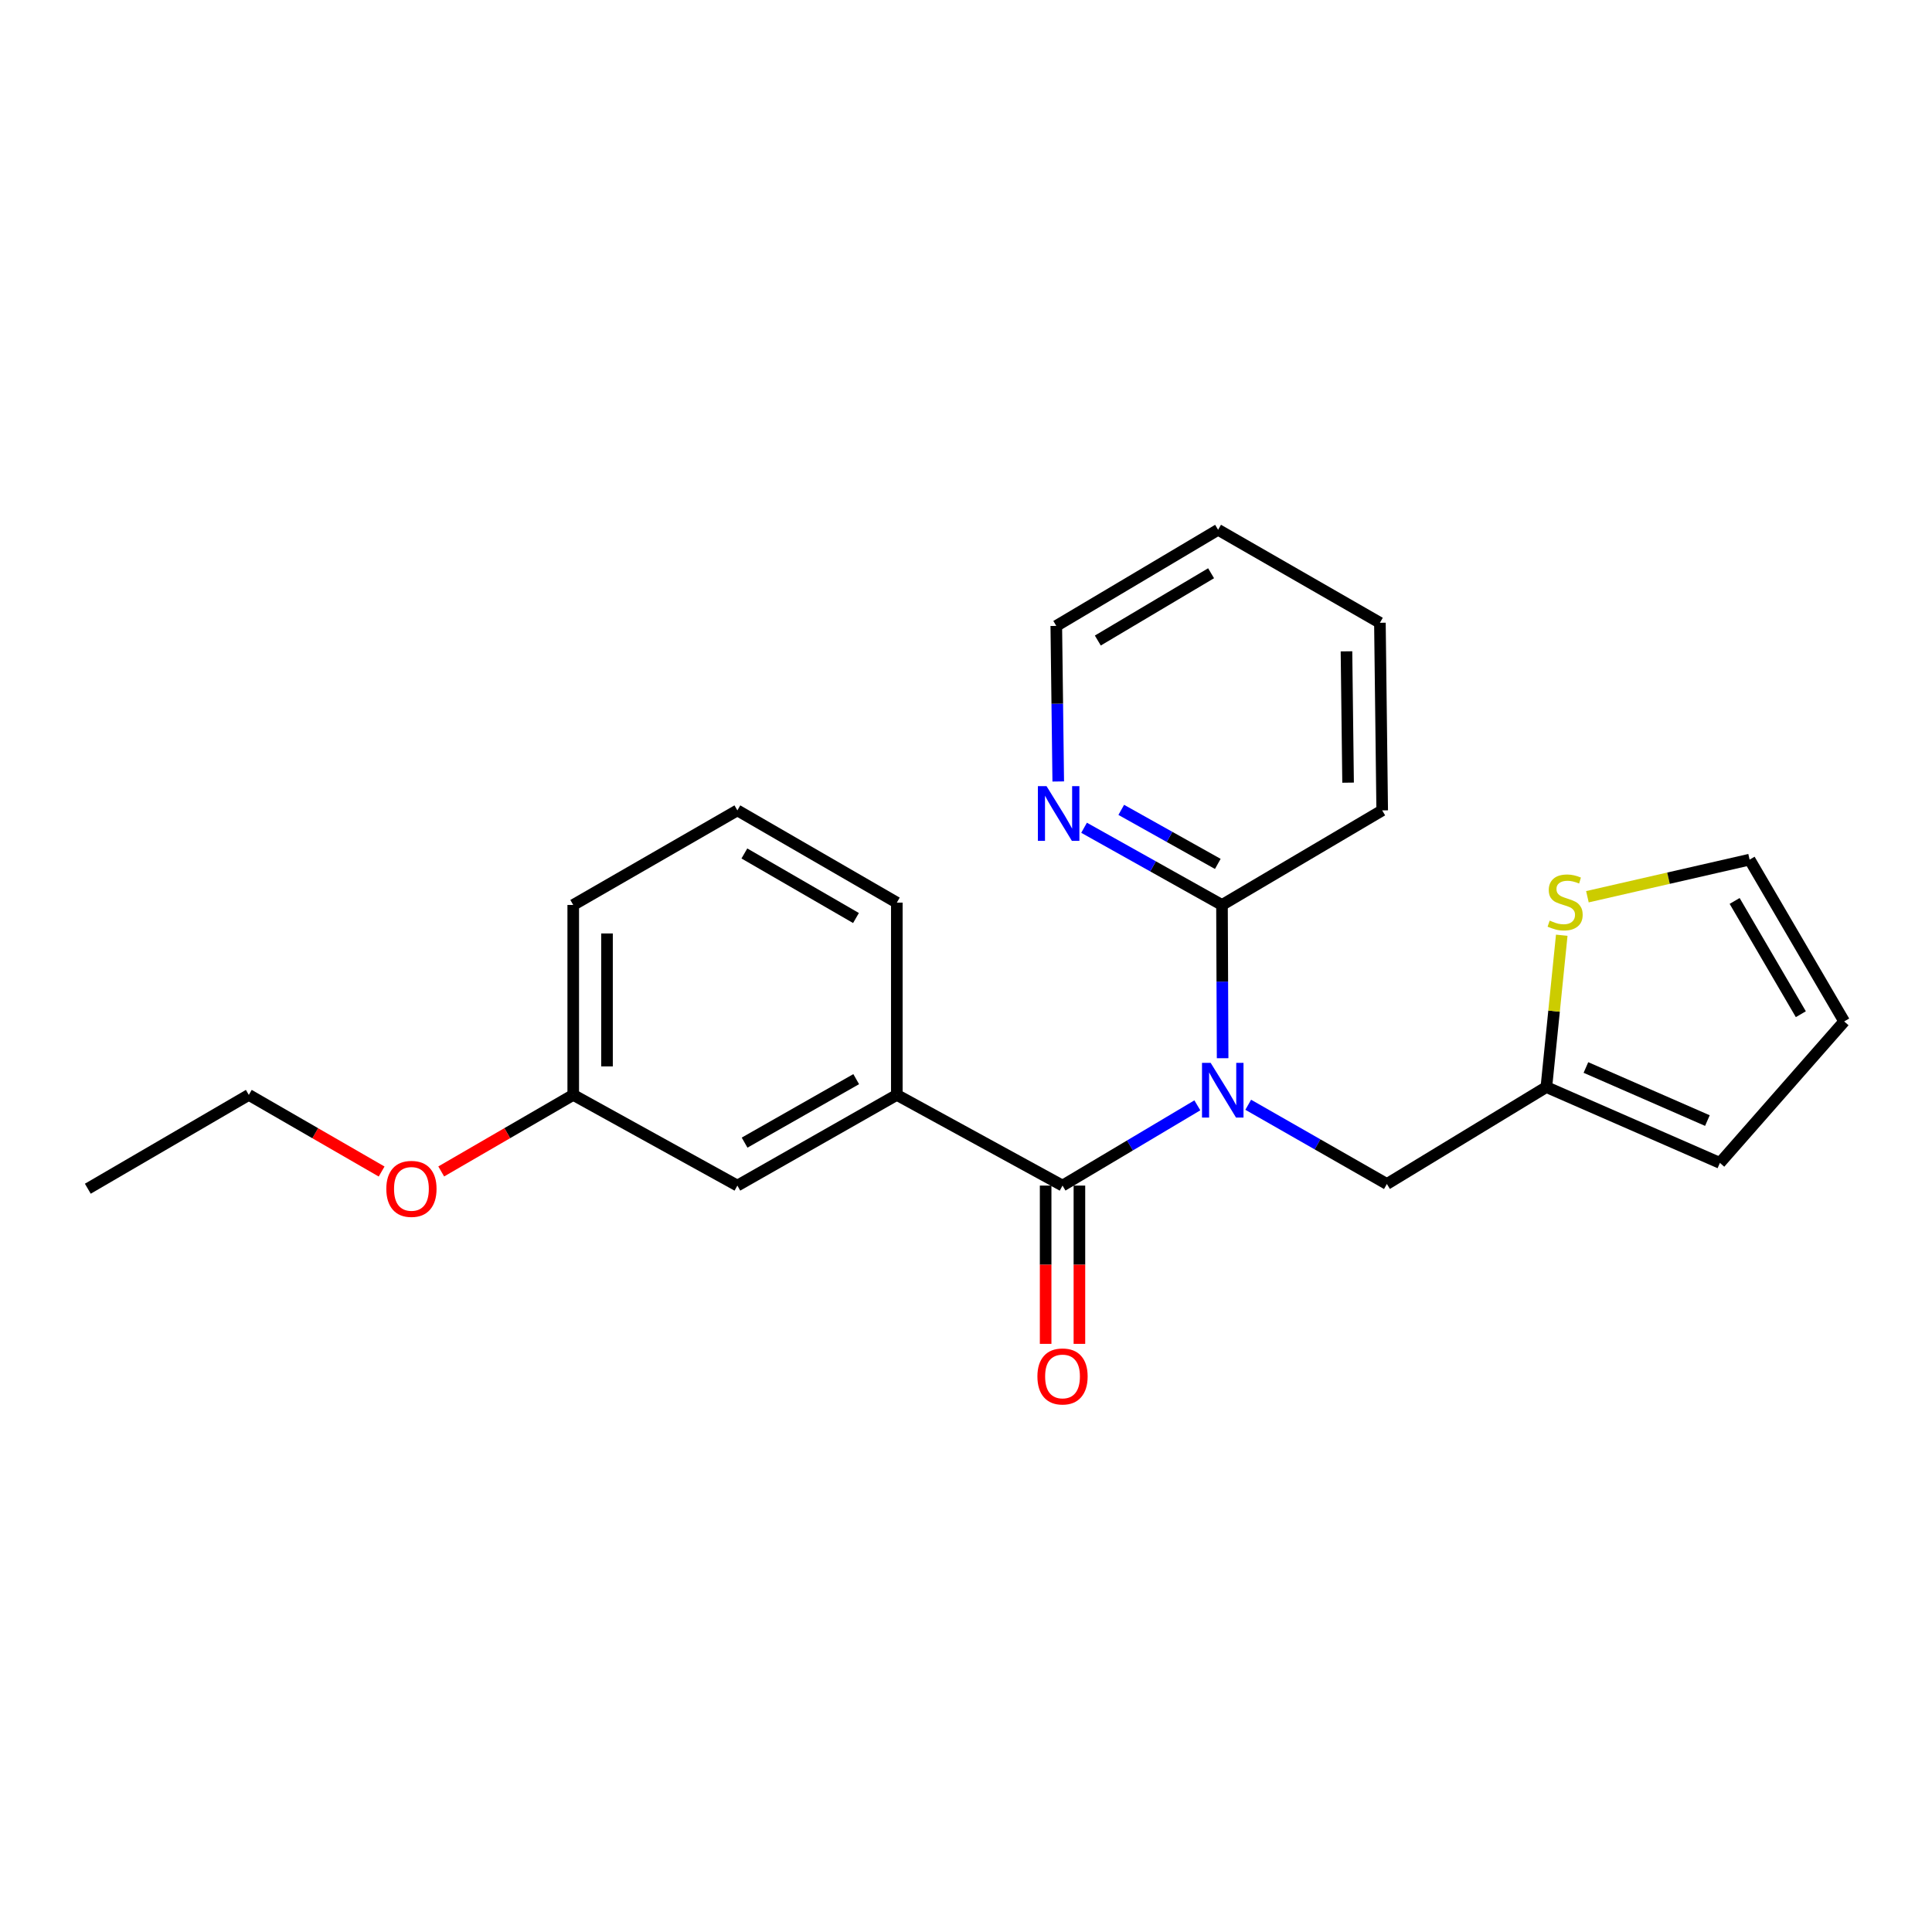 <?xml version='1.0' encoding='iso-8859-1'?>
<svg version='1.1' baseProfile='full'
              xmlns='http://www.w3.org/2000/svg'
                      xmlns:rdkit='http://www.rdkit.org/xml'
                      xmlns:xlink='http://www.w3.org/1999/xlink'
                  xml:space='preserve'
width='1000px' height='1000px' viewBox='0 0 1000 1000'>
<!-- END OF HEADER -->
<rect style='opacity:1.0;fill:#FFFFFF;stroke:none' width='1000' height='1000' x='0' y='0'> </rect>
<path class='bond-0' d='M 619.743,572.119 L 584.852,592.888' style='fill:none;fill-rule:evenodd;stroke:#0000FF;stroke-width:6px;stroke-linecap:butt;stroke-linejoin:miter;stroke-opacity:1' />
<path class='bond-0' d='M 584.852,592.888 L 549.961,613.658' style='fill:none;fill-rule:evenodd;stroke:#000000;stroke-width:6px;stroke-linecap:butt;stroke-linejoin:miter;stroke-opacity:1' />
<path class='bond-2' d='M 632.828,547.732 L 632.663,508.07' style='fill:none;fill-rule:evenodd;stroke:#0000FF;stroke-width:6px;stroke-linecap:butt;stroke-linejoin:miter;stroke-opacity:1' />
<path class='bond-2' d='M 632.663,508.07 L 632.498,468.407' style='fill:none;fill-rule:evenodd;stroke:#000000;stroke-width:6px;stroke-linecap:butt;stroke-linejoin:miter;stroke-opacity:1' />
<path class='bond-3' d='M 646.082,571.824 L 681.967,592.328' style='fill:none;fill-rule:evenodd;stroke:#0000FF;stroke-width:6px;stroke-linecap:butt;stroke-linejoin:miter;stroke-opacity:1' />
<path class='bond-3' d='M 681.967,592.328 L 717.852,612.832' style='fill:none;fill-rule:evenodd;stroke:#000000;stroke-width:6px;stroke-linecap:butt;stroke-linejoin:miter;stroke-opacity:1' />
<path class='bond-1' d='M 549.961,613.658 L 464.19,566.717' style='fill:none;fill-rule:evenodd;stroke:#000000;stroke-width:6px;stroke-linecap:butt;stroke-linejoin:miter;stroke-opacity:1' />
<path class='bond-7' d='M 541.22,613.658 L 541.22,654.618' style='fill:none;fill-rule:evenodd;stroke:#000000;stroke-width:6px;stroke-linecap:butt;stroke-linejoin:miter;stroke-opacity:1' />
<path class='bond-7' d='M 541.22,654.618 L 541.22,695.579' style='fill:none;fill-rule:evenodd;stroke:#FF0000;stroke-width:6px;stroke-linecap:butt;stroke-linejoin:miter;stroke-opacity:1' />
<path class='bond-7' d='M 558.702,613.658 L 558.702,654.618' style='fill:none;fill-rule:evenodd;stroke:#000000;stroke-width:6px;stroke-linecap:butt;stroke-linejoin:miter;stroke-opacity:1' />
<path class='bond-7' d='M 558.702,654.618 L 558.702,695.579' style='fill:none;fill-rule:evenodd;stroke:#FF0000;stroke-width:6px;stroke-linecap:butt;stroke-linejoin:miter;stroke-opacity:1' />
<path class='bond-8' d='M 464.19,566.717 L 381.663,613.658' style='fill:none;fill-rule:evenodd;stroke:#000000;stroke-width:6px;stroke-linecap:butt;stroke-linejoin:miter;stroke-opacity:1' />
<path class='bond-8' d='M 443.167,558.562 L 385.398,591.421' style='fill:none;fill-rule:evenodd;stroke:#000000;stroke-width:6px;stroke-linecap:butt;stroke-linejoin:miter;stroke-opacity:1' />
<path class='bond-13' d='M 464.19,566.717 L 464.19,467.193' style='fill:none;fill-rule:evenodd;stroke:#000000;stroke-width:6px;stroke-linecap:butt;stroke-linejoin:miter;stroke-opacity:1' />
<path class='bond-6' d='M 632.498,468.407 L 596.806,448.427' style='fill:none;fill-rule:evenodd;stroke:#000000;stroke-width:6px;stroke-linecap:butt;stroke-linejoin:miter;stroke-opacity:1' />
<path class='bond-6' d='M 596.806,448.427 L 561.113,428.447' style='fill:none;fill-rule:evenodd;stroke:#0000FF;stroke-width:6px;stroke-linecap:butt;stroke-linejoin:miter;stroke-opacity:1' />
<path class='bond-6' d='M 630.33,447.158 L 605.345,433.172' style='fill:none;fill-rule:evenodd;stroke:#000000;stroke-width:6px;stroke-linecap:butt;stroke-linejoin:miter;stroke-opacity:1' />
<path class='bond-6' d='M 605.345,433.172 L 580.36,419.186' style='fill:none;fill-rule:evenodd;stroke:#0000FF;stroke-width:6px;stroke-linecap:butt;stroke-linejoin:miter;stroke-opacity:1' />
<path class='bond-15' d='M 632.498,468.407 L 715.423,419.456' style='fill:none;fill-rule:evenodd;stroke:#000000;stroke-width:6px;stroke-linecap:butt;stroke-linejoin:miter;stroke-opacity:1' />
<path class='bond-4' d='M 717.852,612.832 L 800.398,562.667' style='fill:none;fill-rule:evenodd;stroke:#000000;stroke-width:6px;stroke-linecap:butt;stroke-linejoin:miter;stroke-opacity:1' />
<path class='bond-5' d='M 800.398,562.667 L 804.379,523.371' style='fill:none;fill-rule:evenodd;stroke:#000000;stroke-width:6px;stroke-linecap:butt;stroke-linejoin:miter;stroke-opacity:1' />
<path class='bond-5' d='M 804.379,523.371 L 808.359,484.075' style='fill:none;fill-rule:evenodd;stroke:#CCCC00;stroke-width:6px;stroke-linecap:butt;stroke-linejoin:miter;stroke-opacity:1' />
<path class='bond-10' d='M 800.398,562.667 L 890.22,601.916' style='fill:none;fill-rule:evenodd;stroke:#000000;stroke-width:6px;stroke-linecap:butt;stroke-linejoin:miter;stroke-opacity:1' />
<path class='bond-10' d='M 820.871,552.535 L 883.746,580.008' style='fill:none;fill-rule:evenodd;stroke:#000000;stroke-width:6px;stroke-linecap:butt;stroke-linejoin:miter;stroke-opacity:1' />
<path class='bond-9' d='M 821.639,464.148 L 863.617,454.545' style='fill:none;fill-rule:evenodd;stroke:#CCCC00;stroke-width:6px;stroke-linecap:butt;stroke-linejoin:miter;stroke-opacity:1' />
<path class='bond-9' d='M 863.617,454.545 L 905.594,444.942' style='fill:none;fill-rule:evenodd;stroke:#000000;stroke-width:6px;stroke-linecap:butt;stroke-linejoin:miter;stroke-opacity:1' />
<path class='bond-17' d='M 547.743,404.491 L 547.24,364.232' style='fill:none;fill-rule:evenodd;stroke:#0000FF;stroke-width:6px;stroke-linecap:butt;stroke-linejoin:miter;stroke-opacity:1' />
<path class='bond-17' d='M 547.24,364.232 L 546.737,323.973' style='fill:none;fill-rule:evenodd;stroke:#000000;stroke-width:6px;stroke-linecap:butt;stroke-linejoin:miter;stroke-opacity:1' />
<path class='bond-12' d='M 381.663,613.658 L 296.707,566.717' style='fill:none;fill-rule:evenodd;stroke:#000000;stroke-width:6px;stroke-linecap:butt;stroke-linejoin:miter;stroke-opacity:1' />
<path class='bond-23' d='M 905.594,444.942 L 954.545,528.693' style='fill:none;fill-rule:evenodd;stroke:#000000;stroke-width:6px;stroke-linecap:butt;stroke-linejoin:miter;stroke-opacity:1' />
<path class='bond-23' d='M 897.844,466.327 L 932.109,524.952' style='fill:none;fill-rule:evenodd;stroke:#000000;stroke-width:6px;stroke-linecap:butt;stroke-linejoin:miter;stroke-opacity:1' />
<path class='bond-11' d='M 890.22,601.916 L 954.545,528.693' style='fill:none;fill-rule:evenodd;stroke:#000000;stroke-width:6px;stroke-linecap:butt;stroke-linejoin:miter;stroke-opacity:1' />
<path class='bond-14' d='M 296.707,566.717 L 262.542,586.528' style='fill:none;fill-rule:evenodd;stroke:#000000;stroke-width:6px;stroke-linecap:butt;stroke-linejoin:miter;stroke-opacity:1' />
<path class='bond-14' d='M 262.542,586.528 L 228.377,606.339' style='fill:none;fill-rule:evenodd;stroke:#FF0000;stroke-width:6px;stroke-linecap:butt;stroke-linejoin:miter;stroke-opacity:1' />
<path class='bond-25' d='M 296.707,566.717 L 296.707,468.407' style='fill:none;fill-rule:evenodd;stroke:#000000;stroke-width:6px;stroke-linecap:butt;stroke-linejoin:miter;stroke-opacity:1' />
<path class='bond-25' d='M 314.19,551.971 L 314.19,483.154' style='fill:none;fill-rule:evenodd;stroke:#000000;stroke-width:6px;stroke-linecap:butt;stroke-linejoin:miter;stroke-opacity:1' />
<path class='bond-16' d='M 464.19,467.193 L 381.663,419.456' style='fill:none;fill-rule:evenodd;stroke:#000000;stroke-width:6px;stroke-linecap:butt;stroke-linejoin:miter;stroke-opacity:1' />
<path class='bond-16' d='M 443.057,475.166 L 385.288,441.75' style='fill:none;fill-rule:evenodd;stroke:#000000;stroke-width:6px;stroke-linecap:butt;stroke-linejoin:miter;stroke-opacity:1' />
<path class='bond-19' d='M 197.527,606.378 L 163.158,586.548' style='fill:none;fill-rule:evenodd;stroke:#FF0000;stroke-width:6px;stroke-linecap:butt;stroke-linejoin:miter;stroke-opacity:1' />
<path class='bond-19' d='M 163.158,586.548 L 128.788,566.717' style='fill:none;fill-rule:evenodd;stroke:#000000;stroke-width:6px;stroke-linecap:butt;stroke-linejoin:miter;stroke-opacity:1' />
<path class='bond-21' d='M 715.423,419.456 L 714.239,322.351' style='fill:none;fill-rule:evenodd;stroke:#000000;stroke-width:6px;stroke-linecap:butt;stroke-linejoin:miter;stroke-opacity:1' />
<path class='bond-21' d='M 697.765,405.104 L 696.935,337.13' style='fill:none;fill-rule:evenodd;stroke:#000000;stroke-width:6px;stroke-linecap:butt;stroke-linejoin:miter;stroke-opacity:1' />
<path class='bond-18' d='M 381.663,419.456 L 296.707,468.407' style='fill:none;fill-rule:evenodd;stroke:#000000;stroke-width:6px;stroke-linecap:butt;stroke-linejoin:miter;stroke-opacity:1' />
<path class='bond-24' d='M 546.737,323.973 L 630.488,274.216' style='fill:none;fill-rule:evenodd;stroke:#000000;stroke-width:6px;stroke-linecap:butt;stroke-linejoin:miter;stroke-opacity:1' />
<path class='bond-24' d='M 568.229,331.539 L 626.854,296.709' style='fill:none;fill-rule:evenodd;stroke:#000000;stroke-width:6px;stroke-linecap:butt;stroke-linejoin:miter;stroke-opacity:1' />
<path class='bond-20' d='M 128.788,566.717 L 45.455,615.28' style='fill:none;fill-rule:evenodd;stroke:#000000;stroke-width:6px;stroke-linecap:butt;stroke-linejoin:miter;stroke-opacity:1' />
<path class='bond-22' d='M 714.239,322.351 L 630.488,274.216' style='fill:none;fill-rule:evenodd;stroke:#000000;stroke-width:6px;stroke-linecap:butt;stroke-linejoin:miter;stroke-opacity:1' />
<path  class='atom-0' d='M 626.636 550.129
L 635.916 565.129
Q 636.836 566.609, 638.316 569.289
Q 639.796 571.969, 639.876 572.129
L 639.876 550.129
L 643.636 550.129
L 643.636 578.449
L 639.756 578.449
L 629.796 562.049
Q 628.636 560.129, 627.396 557.929
Q 626.196 555.729, 625.836 555.049
L 625.836 578.449
L 622.156 578.449
L 622.156 550.129
L 626.636 550.129
' fill='#0000FF'/>
<path  class='atom-6' d='M 802.111 476.505
Q 802.431 476.625, 803.751 477.185
Q 805.071 477.745, 806.511 478.105
Q 807.991 478.425, 809.431 478.425
Q 812.111 478.425, 813.671 477.145
Q 815.231 475.825, 815.231 473.545
Q 815.231 471.985, 814.431 471.025
Q 813.671 470.065, 812.471 469.545
Q 811.271 469.025, 809.271 468.425
Q 806.751 467.665, 805.231 466.945
Q 803.751 466.225, 802.671 464.705
Q 801.631 463.185, 801.631 460.625
Q 801.631 457.065, 804.031 454.865
Q 806.471 452.665, 811.271 452.665
Q 814.551 452.665, 818.271 454.225
L 817.351 457.305
Q 813.951 455.905, 811.391 455.905
Q 808.631 455.905, 807.111 457.065
Q 805.591 458.185, 805.631 460.145
Q 805.631 461.665, 806.391 462.585
Q 807.191 463.505, 808.311 464.025
Q 809.471 464.545, 811.391 465.145
Q 813.951 465.945, 815.471 466.745
Q 816.991 467.545, 818.071 469.185
Q 819.191 470.785, 819.191 473.545
Q 819.191 477.465, 816.551 479.585
Q 813.951 481.665, 809.591 481.665
Q 807.071 481.665, 805.151 481.105
Q 803.271 480.585, 801.031 479.665
L 802.111 476.505
' fill='#CCCC00'/>
<path  class='atom-7' d='M 541.691 406.918
L 550.971 421.918
Q 551.891 423.398, 553.371 426.078
Q 554.851 428.758, 554.931 428.918
L 554.931 406.918
L 558.691 406.918
L 558.691 435.238
L 554.811 435.238
L 544.851 418.838
Q 543.691 416.918, 542.451 414.718
Q 541.251 412.518, 540.891 411.838
L 540.891 435.238
L 537.211 435.238
L 537.211 406.918
L 541.691 406.918
' fill='#0000FF'/>
<path  class='atom-8' d='M 536.961 712.446
Q 536.961 705.646, 540.321 701.846
Q 543.681 698.046, 549.961 698.046
Q 556.241 698.046, 559.601 701.846
Q 562.961 705.646, 562.961 712.446
Q 562.961 719.326, 559.561 723.246
Q 556.161 727.126, 549.961 727.126
Q 543.721 727.126, 540.321 723.246
Q 536.961 719.366, 536.961 712.446
M 549.961 723.926
Q 554.281 723.926, 556.601 721.046
Q 558.961 718.126, 558.961 712.446
Q 558.961 706.886, 556.601 704.086
Q 554.281 701.246, 549.961 701.246
Q 545.641 701.246, 543.281 704.046
Q 540.961 706.846, 540.961 712.446
Q 540.961 718.166, 543.281 721.046
Q 545.641 723.926, 549.961 723.926
' fill='#FF0000'/>
<path  class='atom-15' d='M 199.956 615.36
Q 199.956 608.56, 203.316 604.76
Q 206.676 600.96, 212.956 600.96
Q 219.236 600.96, 222.596 604.76
Q 225.956 608.56, 225.956 615.36
Q 225.956 622.24, 222.556 626.16
Q 219.156 630.04, 212.956 630.04
Q 206.716 630.04, 203.316 626.16
Q 199.956 622.28, 199.956 615.36
M 212.956 626.84
Q 217.276 626.84, 219.596 623.96
Q 221.956 621.04, 221.956 615.36
Q 221.956 609.8, 219.596 607
Q 217.276 604.16, 212.956 604.16
Q 208.636 604.16, 206.276 606.96
Q 203.956 609.76, 203.956 615.36
Q 203.956 621.08, 206.276 623.96
Q 208.636 626.84, 212.956 626.84
' fill='#FF0000'/>
</svg>
